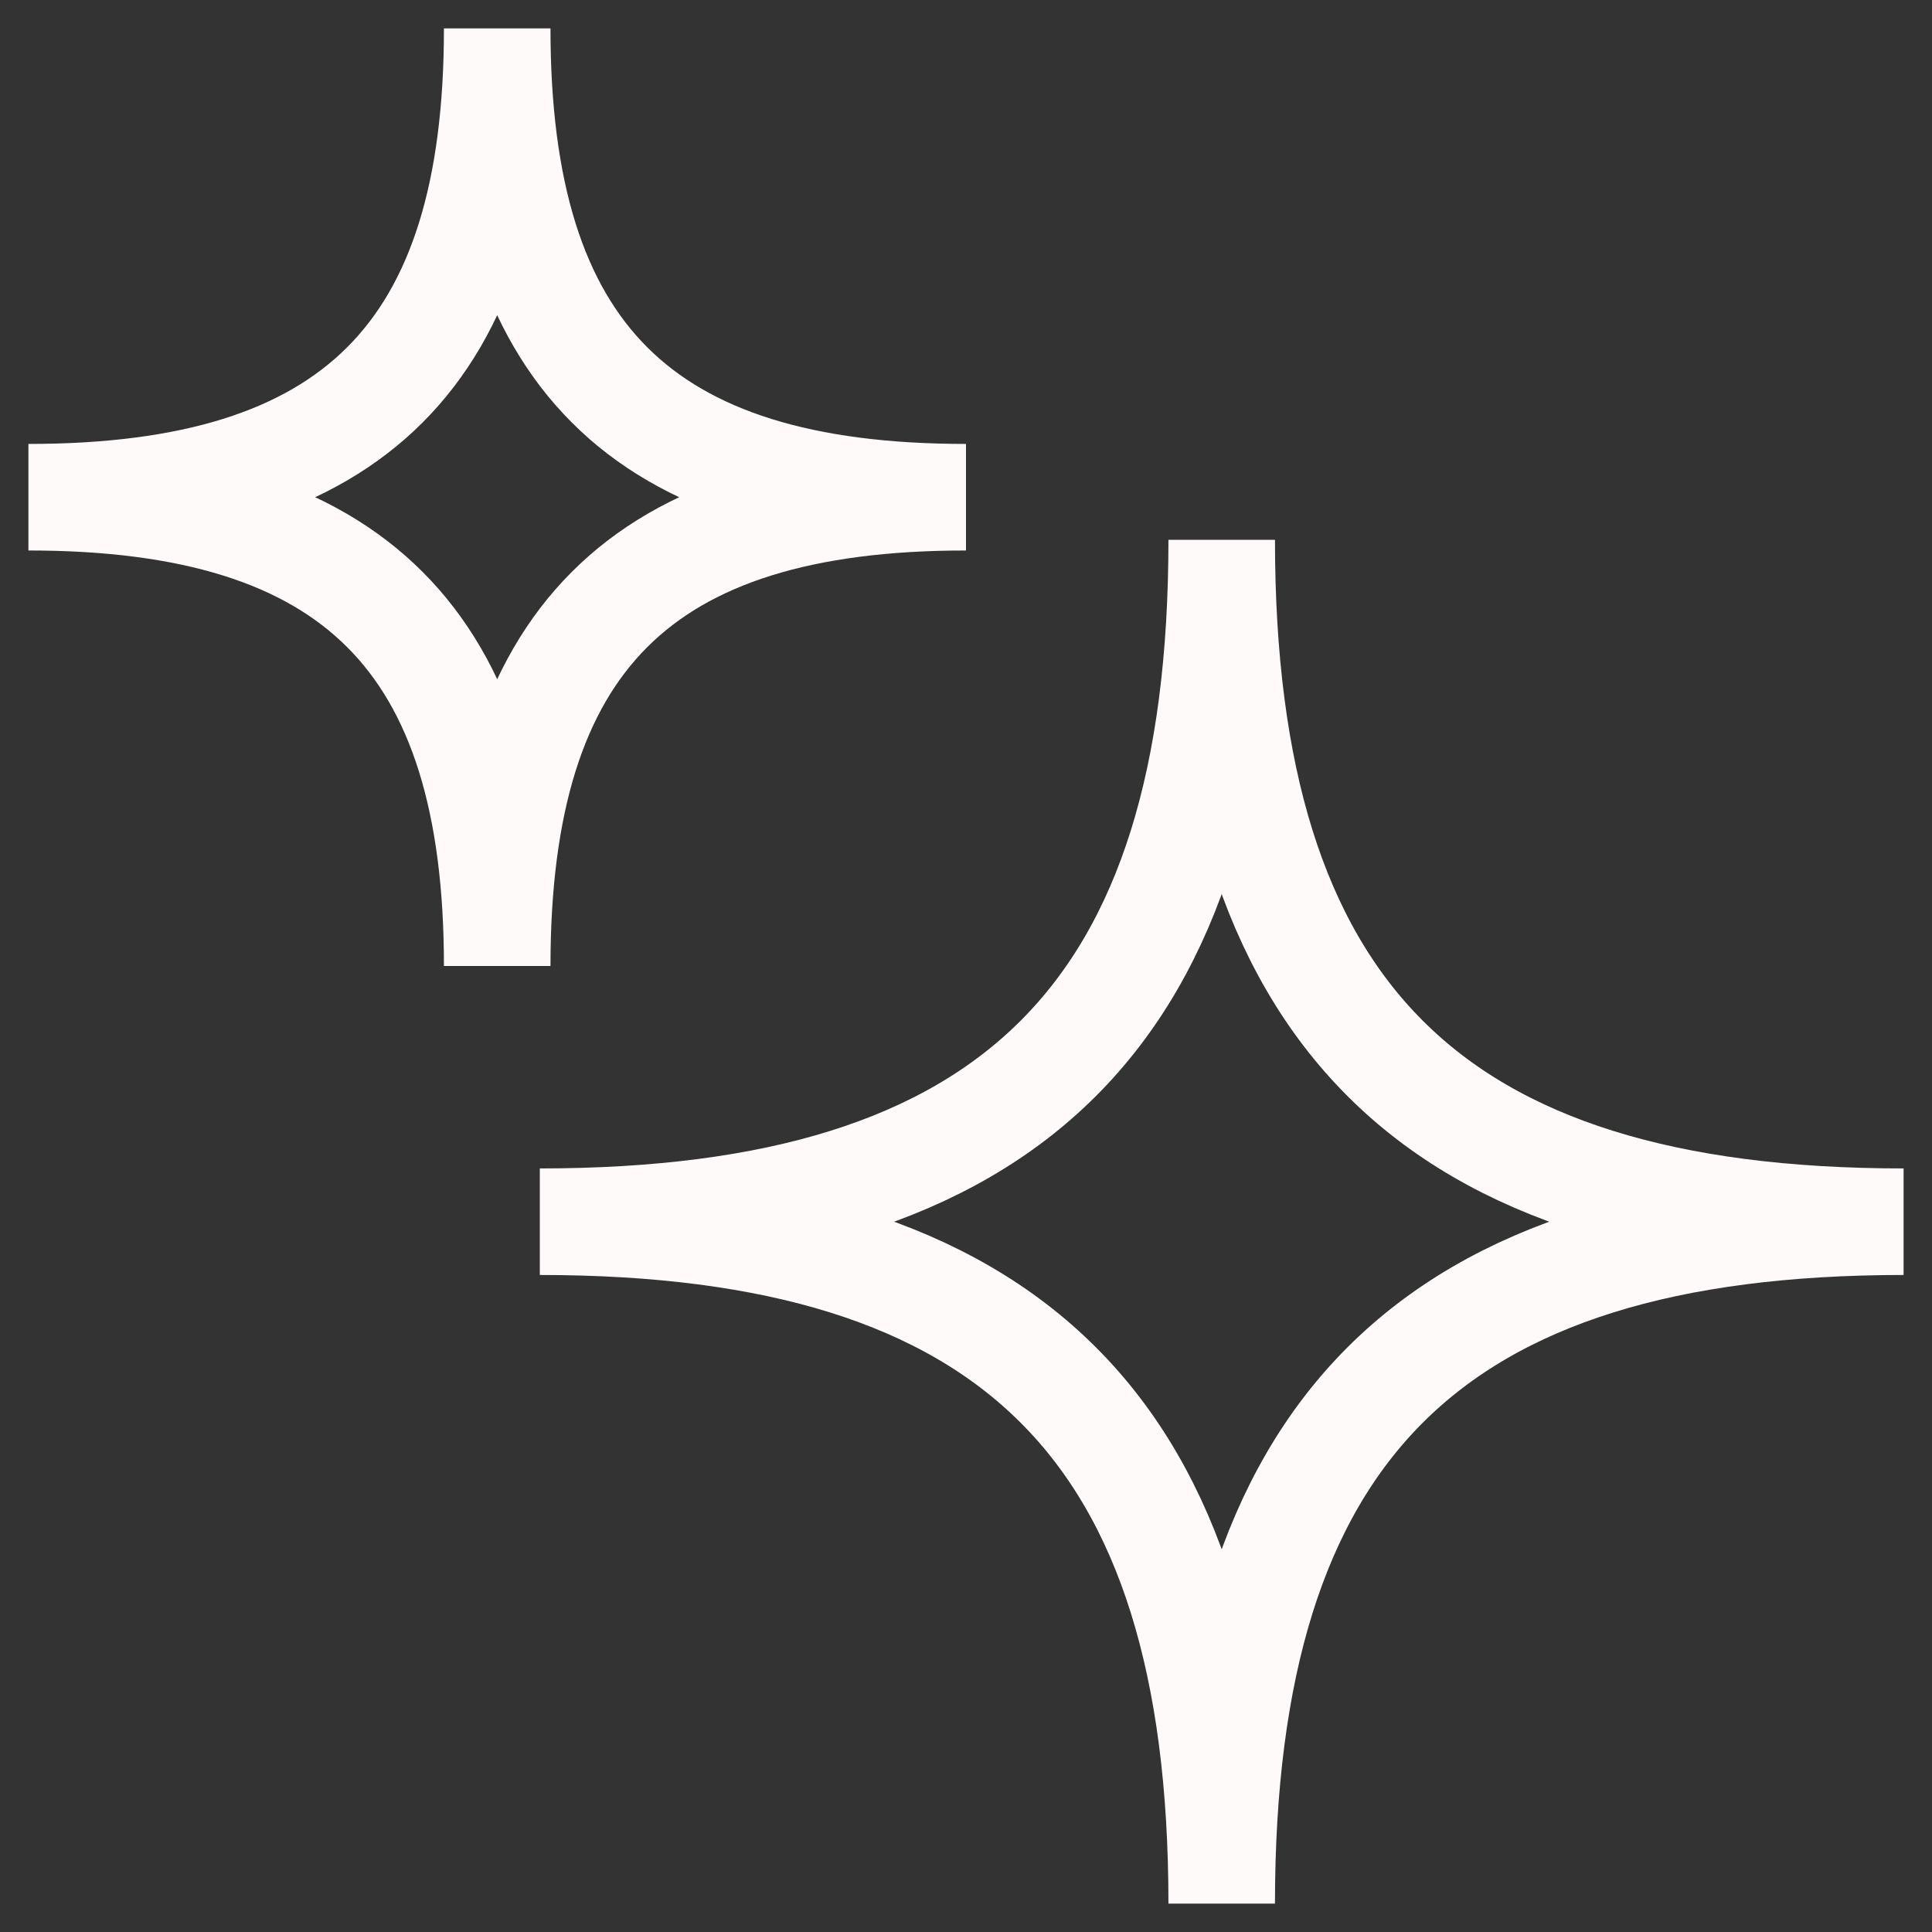 <svg width="34" height="34" viewBox="0 0 34 34" fill="none" xmlns="http://www.w3.org/2000/svg">
    <rect x="0" y="0" width="34" height="34" fill="#333333" stroke="none"/>
    <path fill-rule="evenodd" clip-rule="evenodd" d="M17 8.75C11.271 8.75 8.75 11.271 8.75 17C8.75 11.271 6.229 8.75 0.5 8.75C6.229 8.75 8.75 6.229 8.75 0.5C8.75 6.229 11.271 8.75 17 8.75Z" stroke="#FFFAFA" stroke-width="1.875"/>
    <path fill-rule="evenodd" clip-rule="evenodd" d="M33.5 21.5C25.167 21.5 21.5 25.167 21.5 33.5C21.5 25.167 17.833 21.5 9.5 21.5C17.833 21.5 21.5 17.833 21.5 9.5C21.5 17.833 25.167 21.5 33.5 21.5Z" stroke="#FFFAFA" stroke-width="1.875"/>
</svg>
